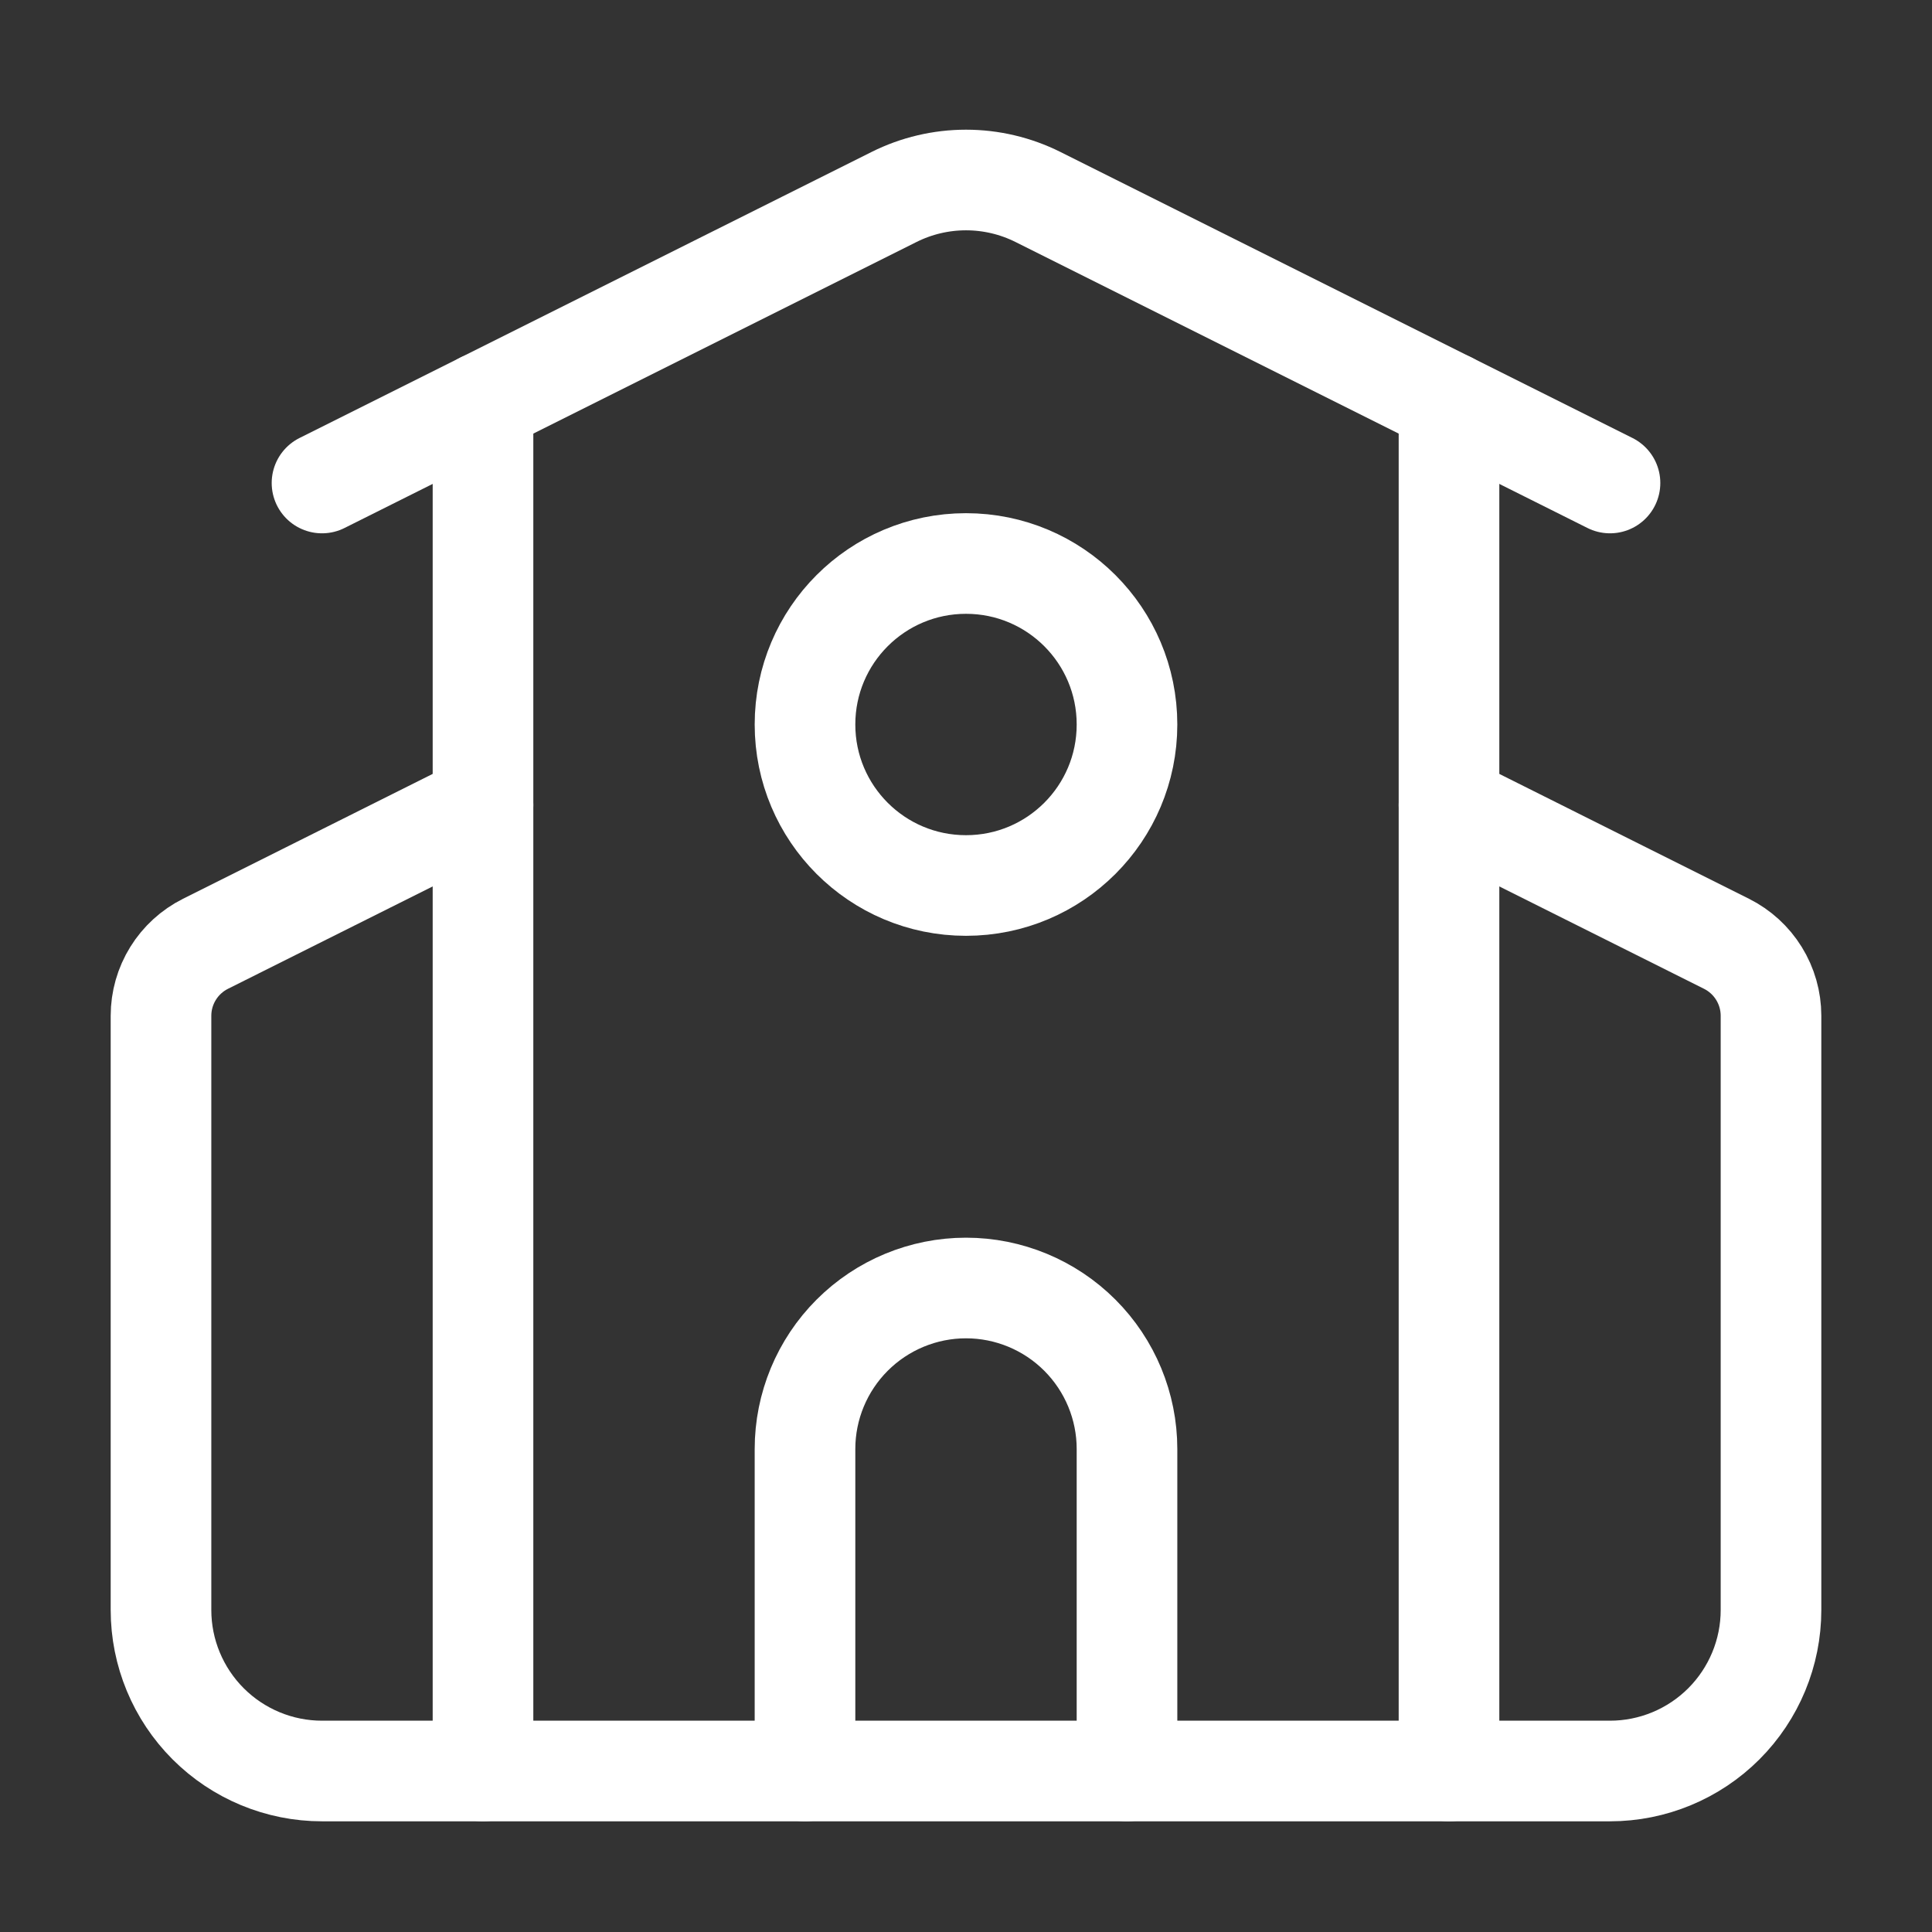 <?xml version="1.0" encoding="UTF-8"?> <svg xmlns="http://www.w3.org/2000/svg" width="24" height="24" viewBox="0 0 24 24" fill="none"><rect x="0" y="0" width="24" height="24" fill="#333333" stroke="none"/><g id="Frame"><path id="Vector" d="M14 22V18C14 17.47 13.789 16.961 13.414 16.586C13.039 16.211 12.53 16 12 16C11.47 16 10.961 16.211 10.586 16.586C10.211 16.961 10 17.47 10 18V22" stroke="white" stroke-width="1.25" stroke-linecap="round" stroke-linejoin="round"></path><path id="Vector_2" d="M18 10L21.447 11.724C21.613 11.807 21.753 11.935 21.85 12.092C21.948 12.25 22 12.432 22 12.618V20C22 20.53 21.789 21.039 21.414 21.414C21.039 21.789 20.53 22 20 22H4C3.47 22 2.961 21.789 2.586 21.414C2.211 21.039 2 20.53 2 20V12.618C2 12.432 2.052 12.25 2.15 12.092C2.247 11.935 2.387 11.807 2.553 11.724L6 10" stroke="white" stroke-width="1.25" stroke-linecap="round" stroke-linejoin="round"></path><path id="Vector_3" d="M18 5V22" stroke="white" stroke-width="1.25" stroke-linecap="round" stroke-linejoin="round"></path><path id="Vector_4" d="M4 6L11.106 2.447C11.384 2.308 11.69 2.236 12 2.236C12.31 2.236 12.616 2.308 12.894 2.447L20 6" stroke="white" stroke-width="1.25" stroke-linecap="round" stroke-linejoin="round"></path><path id="Vector_5" d="M6 5V22" stroke="white" stroke-width="1.25" stroke-linecap="round" stroke-linejoin="round"></path><path id="Vector_6" d="M12 11C13.105 11 14 10.105 14 9C14 7.895 13.105 7 12 7C10.895 7 10 7.895 10 9C10 10.105 10.895 11 12 11Z" stroke="white" stroke-width="1.25" stroke-linecap="round" stroke-linejoin="round"></path></g></svg> 
